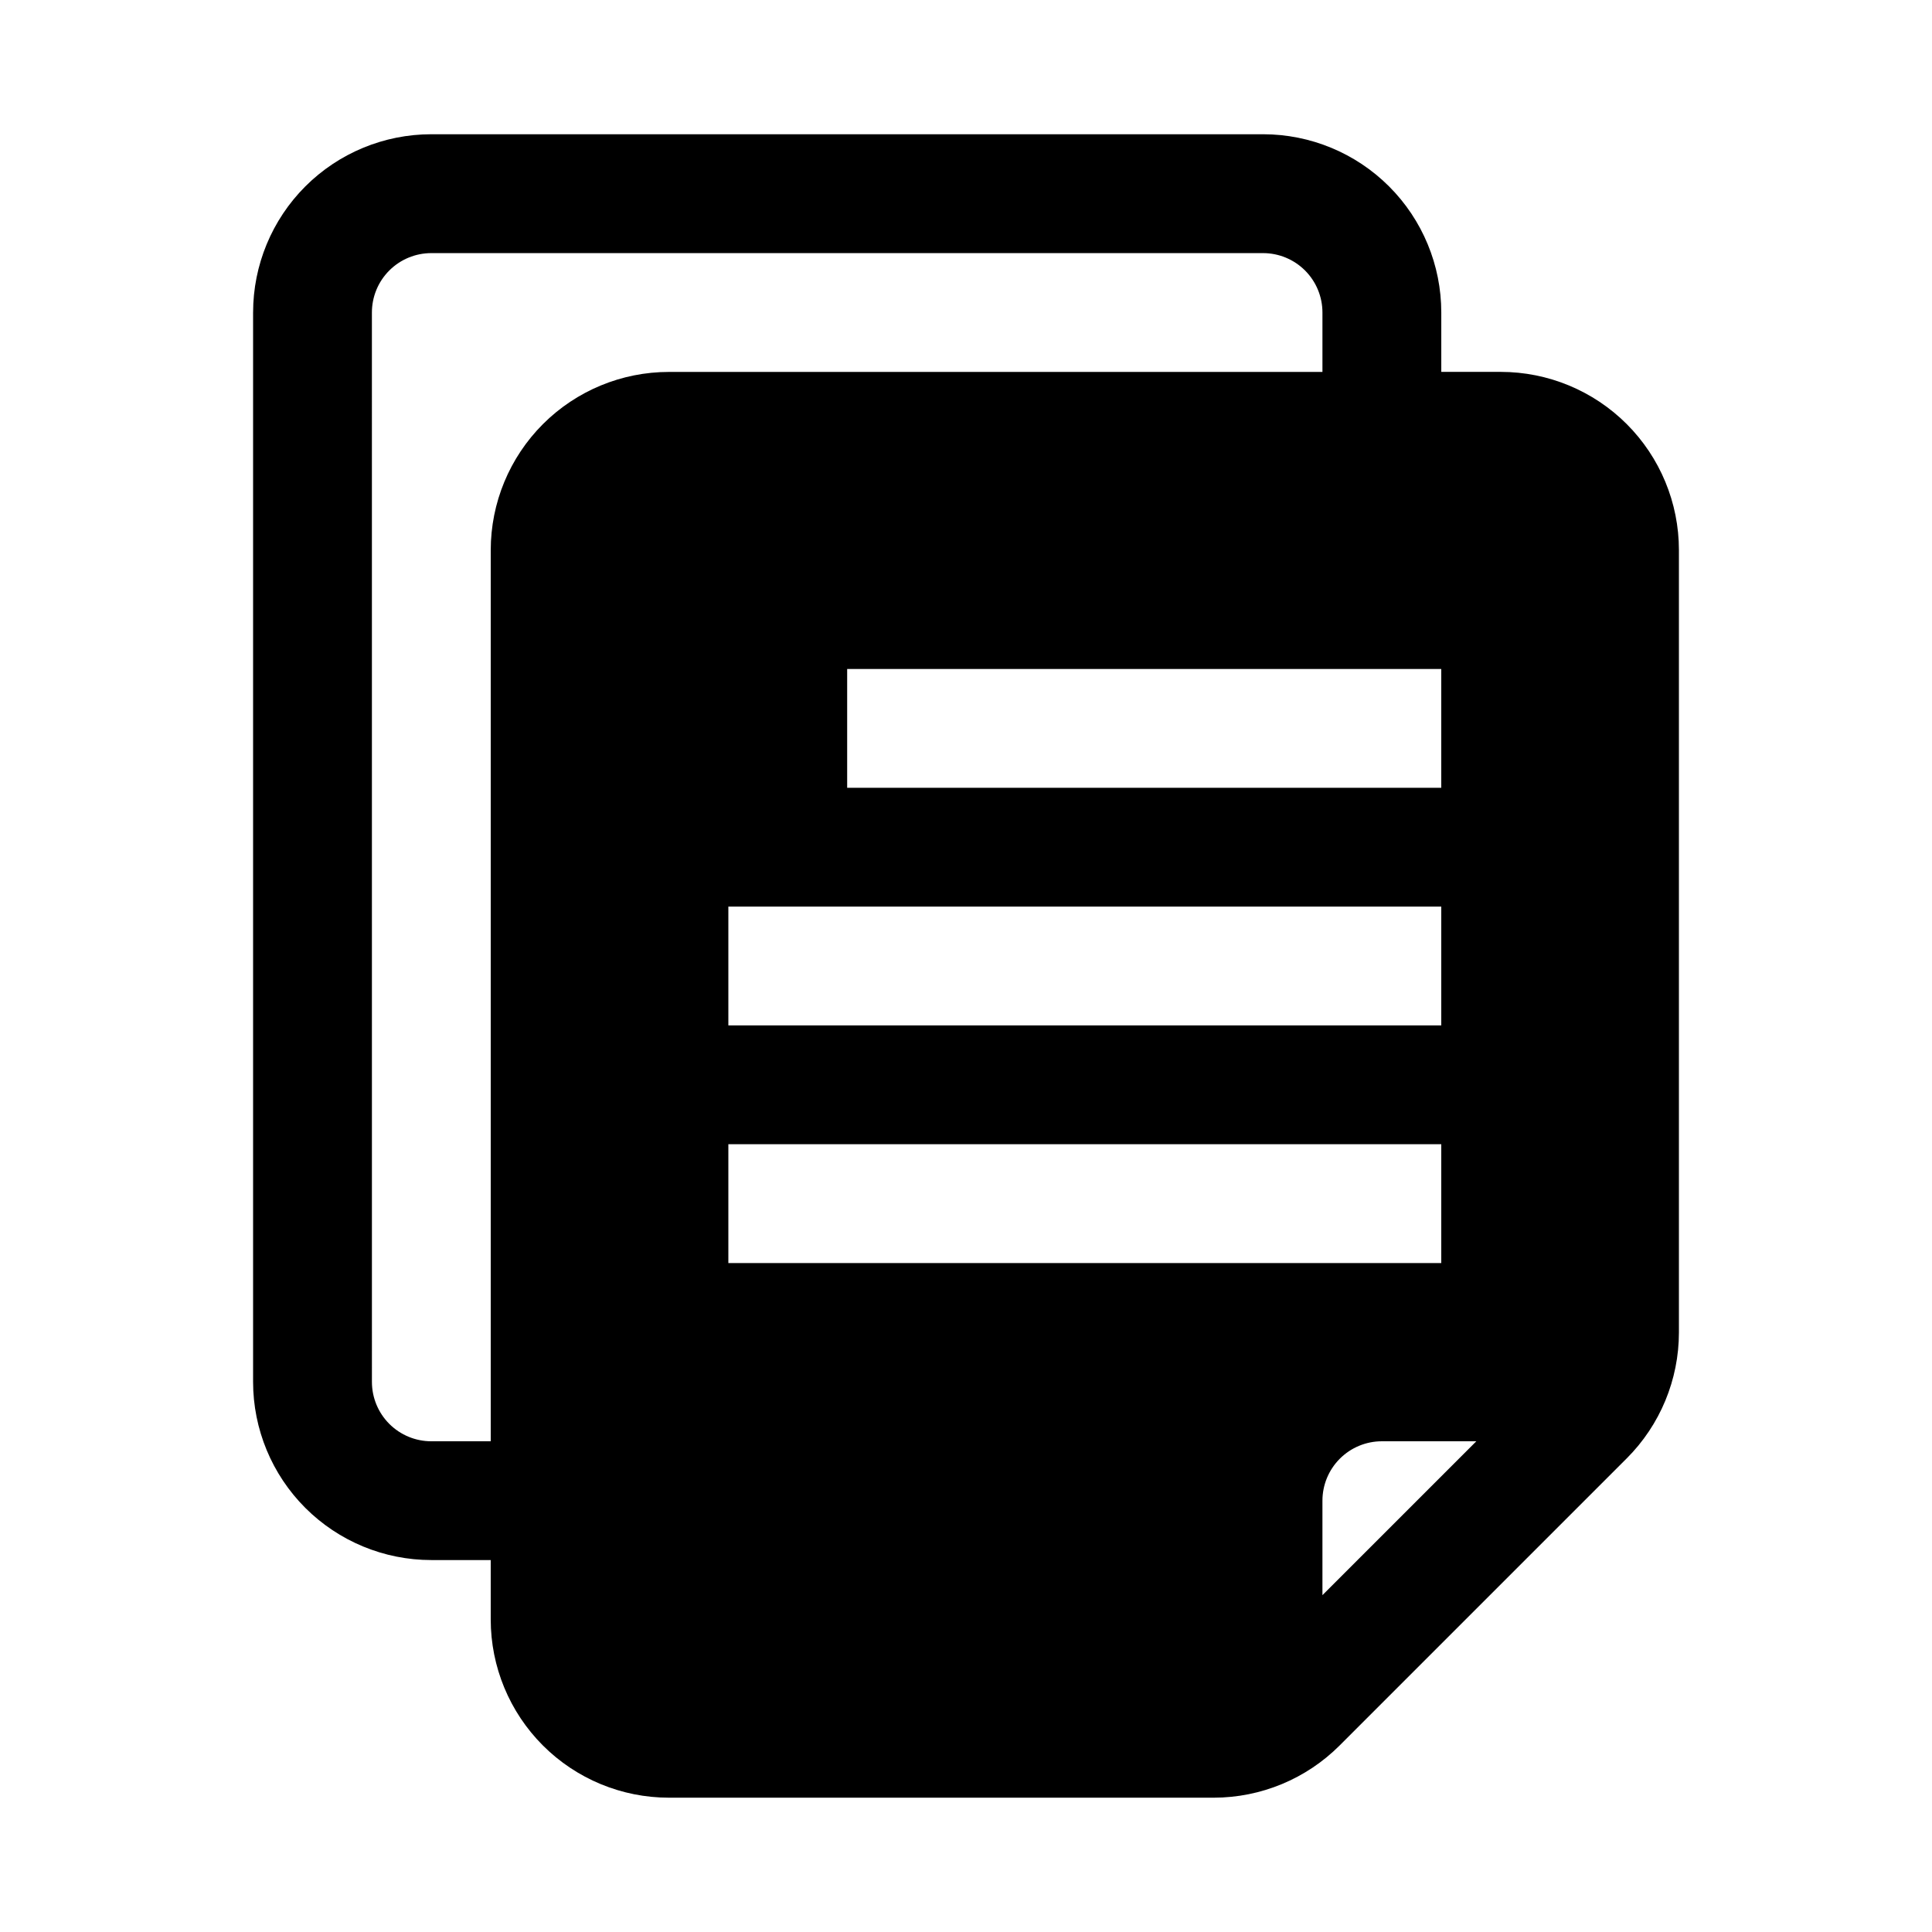 <?xml version="1.0" encoding="UTF-8"?>
<!-- Uploaded to: SVG Repo, www.svgrepo.com, Generator: SVG Repo Mixer Tools -->
<svg fill="#000000" width="800px" height="800px" version="1.1" viewBox="144 144 512 512" xmlns="http://www.w3.org/2000/svg">
 <path d="m211.07 226.81v283.39c0 12.527 4.977 24.539 13.832 33.398 8.859 8.855 20.871 13.832 33.398 13.832h15.746v15.746c0 12.527 4.977 24.539 13.832 33.398 8.859 8.855 20.871 13.832 33.398 13.832h144.38c12.52-0.012 24.527-4.992 33.375-13.855l76.043-76.043h0.004c8.859-8.848 13.844-20.855 13.852-33.375v-207.35c0-12.527-4.977-24.539-13.832-33.398-8.859-8.855-20.871-13.832-33.398-13.832h-15.746v-15.746c0-12.523-4.973-24.539-13.832-33.398-8.859-8.855-20.871-13.832-33.398-13.832h-220.42c-12.527 0-24.539 4.977-33.398 13.832-8.855 8.859-13.832 20.875-13.832 33.398zm125.95 251.91v-31.488h188.93v31.488zm0-62.977v-31.488h188.93v31.488zm198.22 110.21-40.781 40.777v-25.031c0-4.176 1.66-8.18 4.613-11.133s6.957-4.613 11.133-4.613zm-9.293-204.67v31.488h-157.44v-31.488zm-283.39-94.465c0-4.176 1.656-8.18 4.609-11.133 2.953-2.949 6.957-4.609 11.133-4.609h220.42c4.176 0 8.18 1.66 11.133 4.609 2.953 2.953 4.609 6.957 4.609 11.133v15.746h-173.18c-12.527 0-24.539 4.977-33.398 13.832-8.855 8.859-13.832 20.871-13.832 33.398v236.16h-15.746c-4.176 0-8.18-1.656-11.133-4.609s-4.609-6.957-4.609-11.133z"/>
</svg>